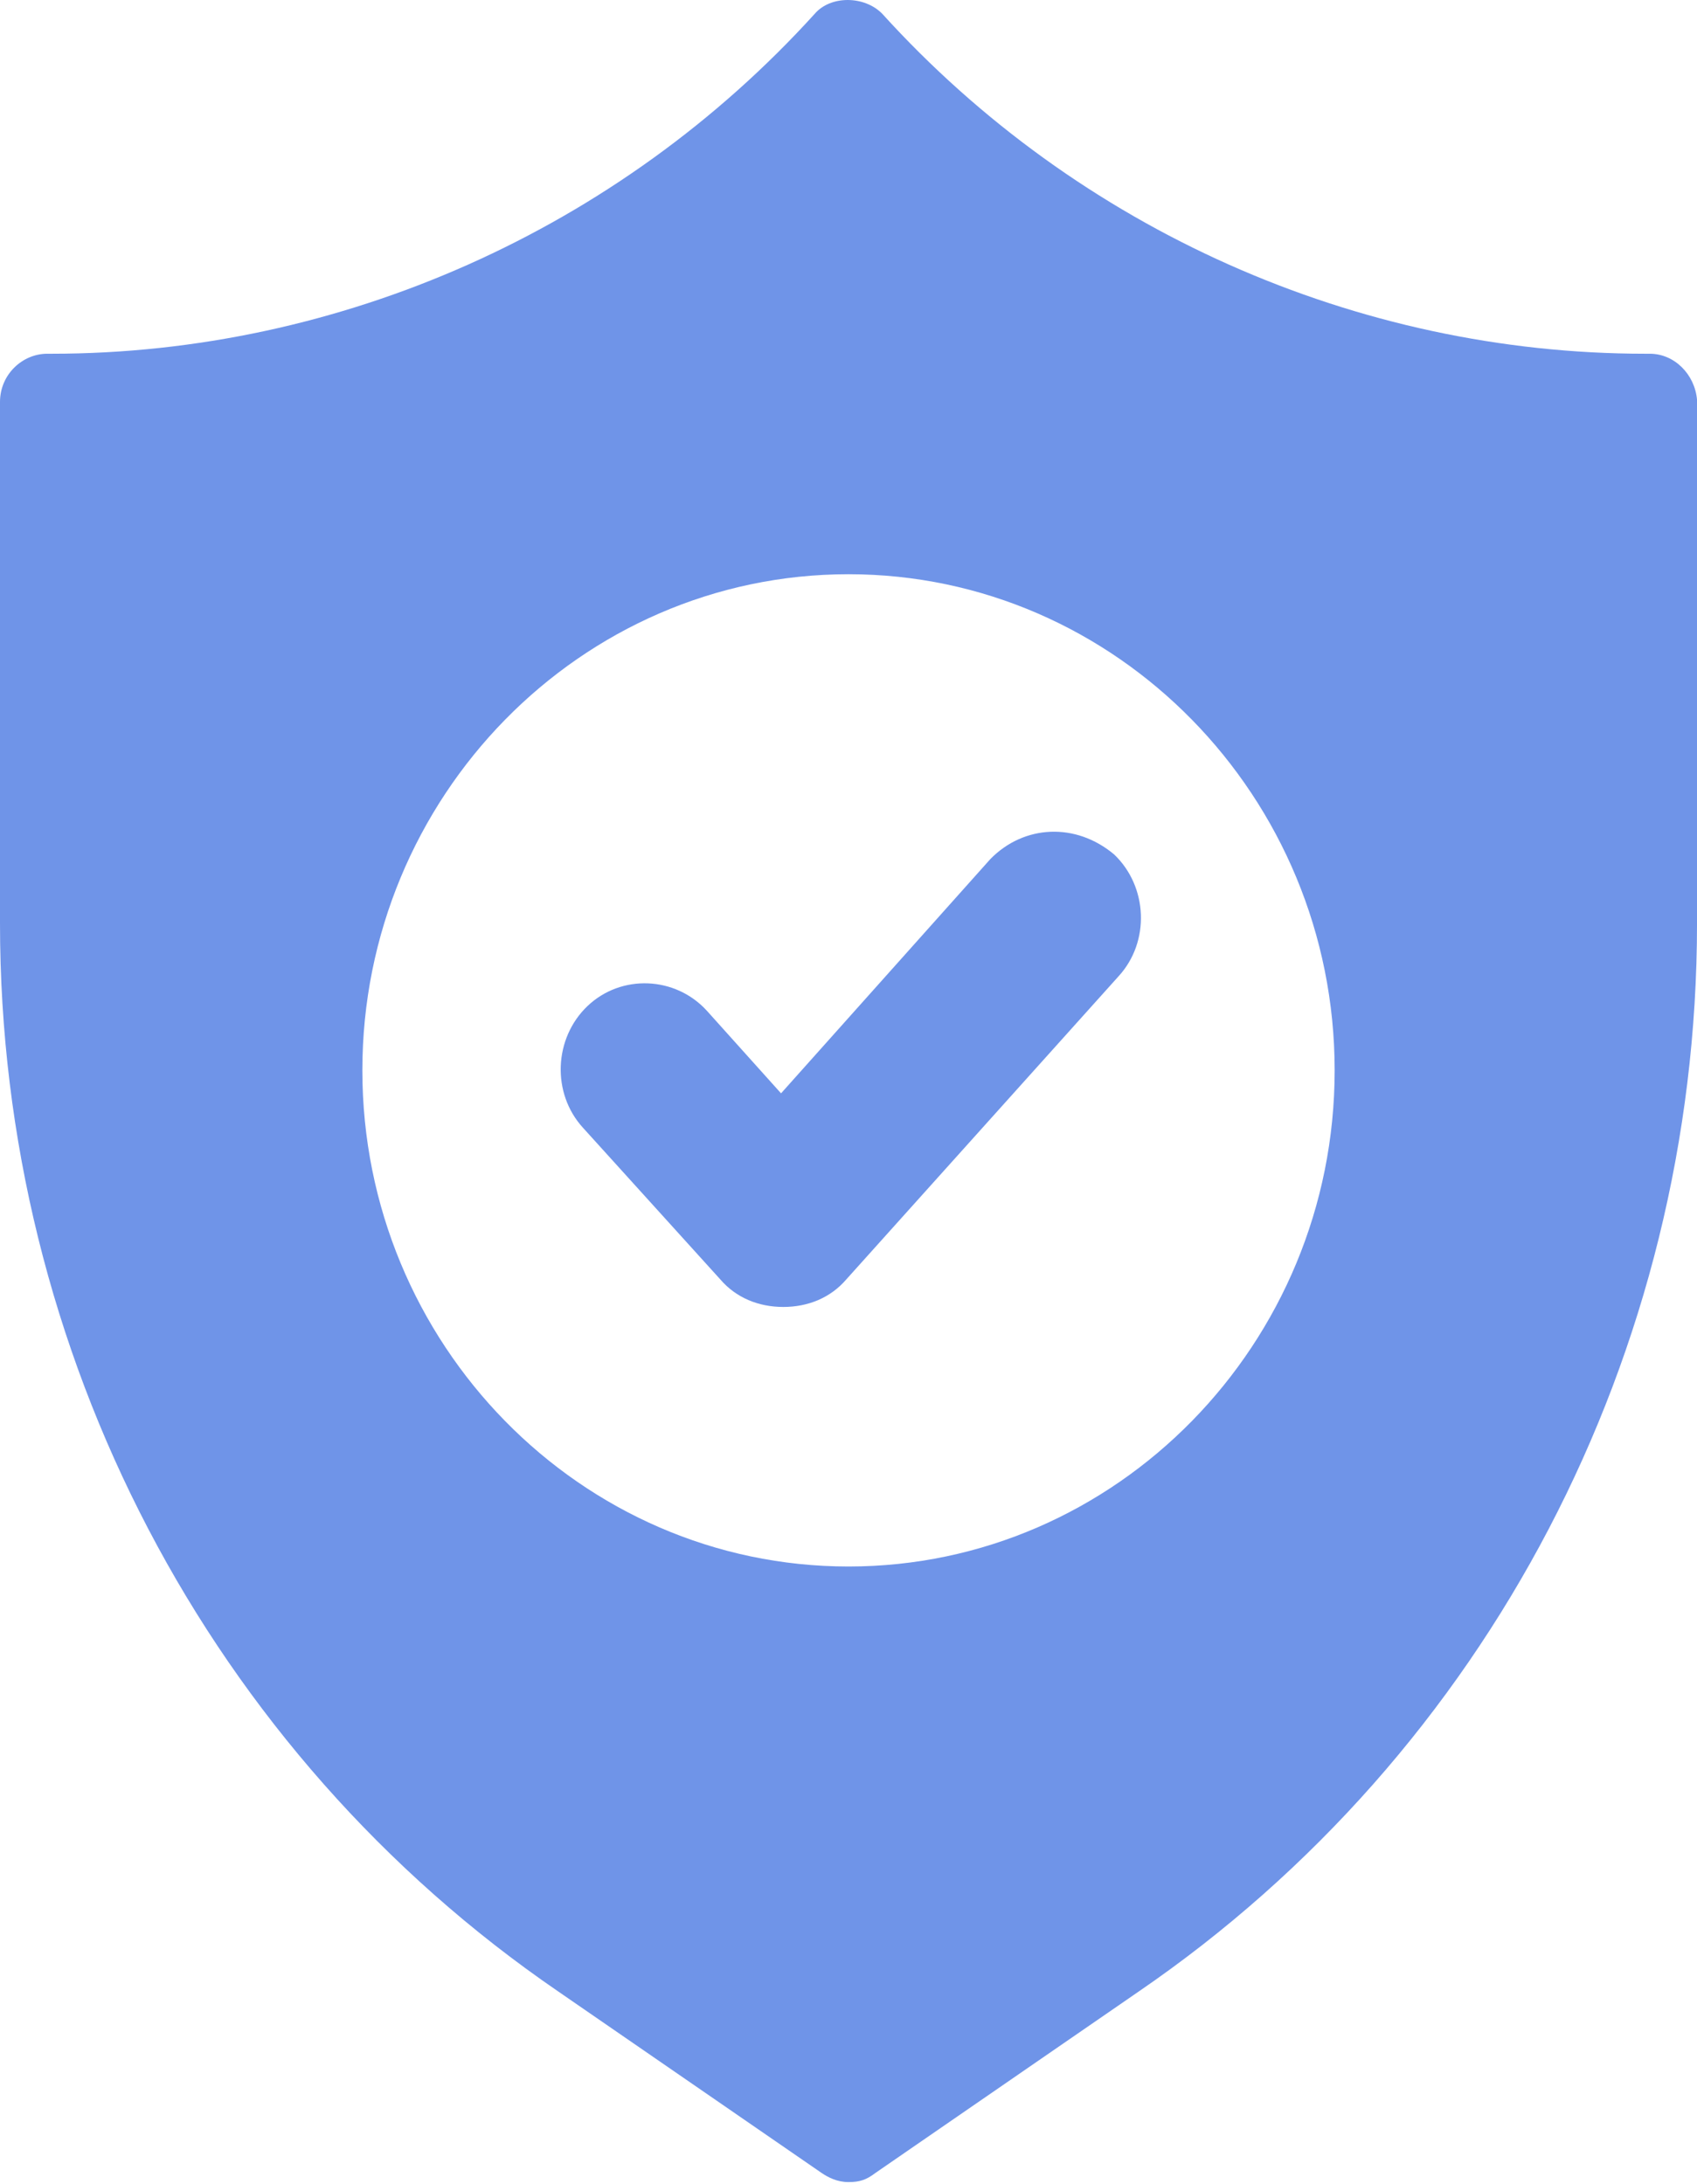 <?xml version="1.0" encoding="UTF-8"?> <svg xmlns="http://www.w3.org/2000/svg" width="115" height="148" viewBox="0 0 115 148" fill="none"> <path d="M111.798 23.968H111.493C91.97 23.968 73.057 15.563 59.788 0.934C58.568 -0.311 56.28 -0.311 55.212 0.934C41.943 15.563 23.031 23.968 3.508 23.968H3.203C1.525 23.968 0 25.368 0 27.236V62.565C0 91.668 14.184 118.748 37.825 134.934L55.67 147.229C56.128 147.54 56.738 147.852 57.5 147.852C58.263 147.852 58.721 147.696 59.331 147.229L77.175 134.934C100.816 118.748 115.001 91.668 115.001 62.565V27.08C114.848 25.368 113.475 23.968 111.798 23.968ZM57.5 106.142C39.35 106.142 24.556 91.046 24.556 72.525C24.556 54.005 39.35 38.908 57.5 38.908C75.65 38.908 90.445 54.005 90.445 72.525C90.445 91.046 75.65 106.142 57.5 106.142Z" fill="#6F94E8"></path> <path d="M67.114 58.207L52.929 74.082L47.896 68.479C45.761 66.144 42.1 65.989 39.812 68.168C37.525 70.347 37.372 74.082 39.508 76.416L48.811 86.688C49.879 87.933 51.404 88.556 53.082 88.556C54.76 88.556 56.285 87.933 57.352 86.688L75.807 66.144C77.943 63.81 77.79 60.075 75.502 57.896C72.909 55.717 69.401 55.873 67.114 58.207Z" fill="#6F94E8"></path> </svg> 